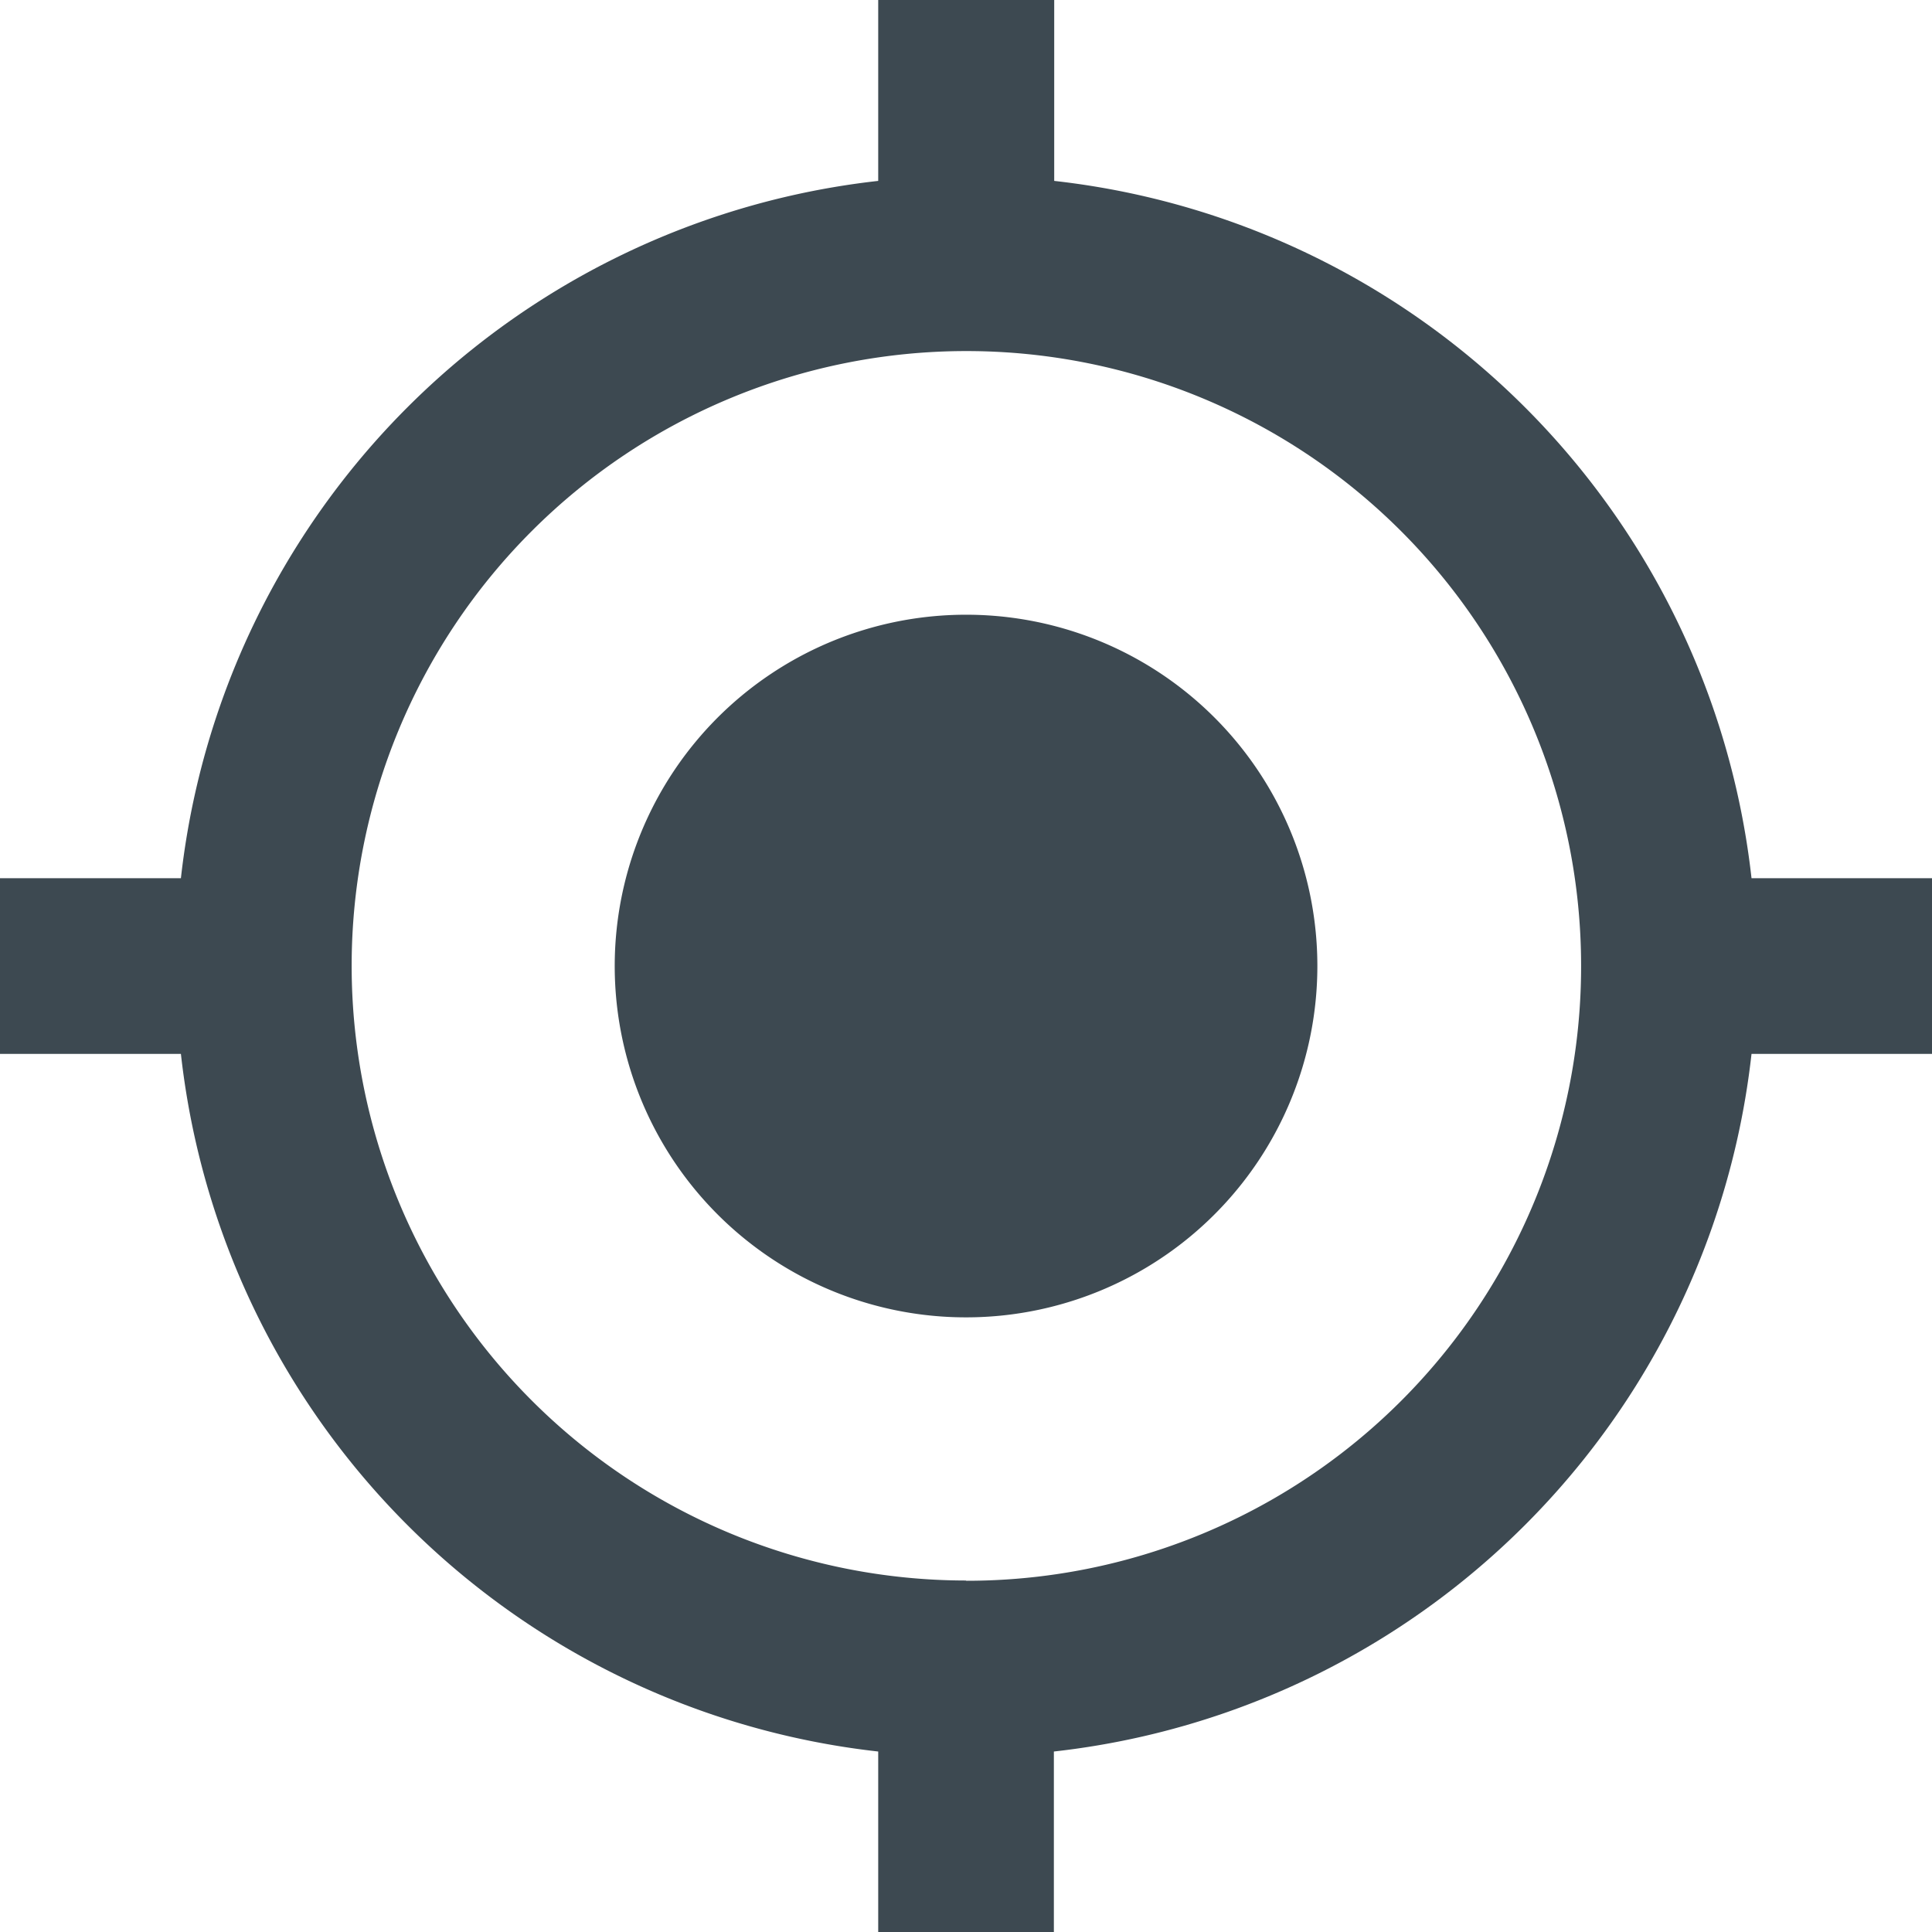 <svg xmlns="http://www.w3.org/2000/svg" width="22.833" height="22.833" viewBox="0 0 22.833 22.833">
  <path id="gps-fixed" d="M12.917,8.765a4.152,4.152,0,1,0,4.152,4.151A4.15,4.15,0,0,0,12.917,8.765ZM22.2,11.879a9.335,9.335,0,0,0-8.241-8.241V1.5H11.879V3.638a9.335,9.335,0,0,0-8.241,8.241H1.5v2.076H3.638A9.335,9.335,0,0,0,11.879,22.2v2.138h2.076V22.2A9.335,9.335,0,0,0,22.2,13.955h2.138V11.879Zm-9.279,8.3a7.265,7.265,0,1,1,7.265-7.265A7.26,7.26,0,0,1,12.917,20.182Z" transform="translate(-1.5 -1.5)" fill="#3d4951"/>
</svg>

